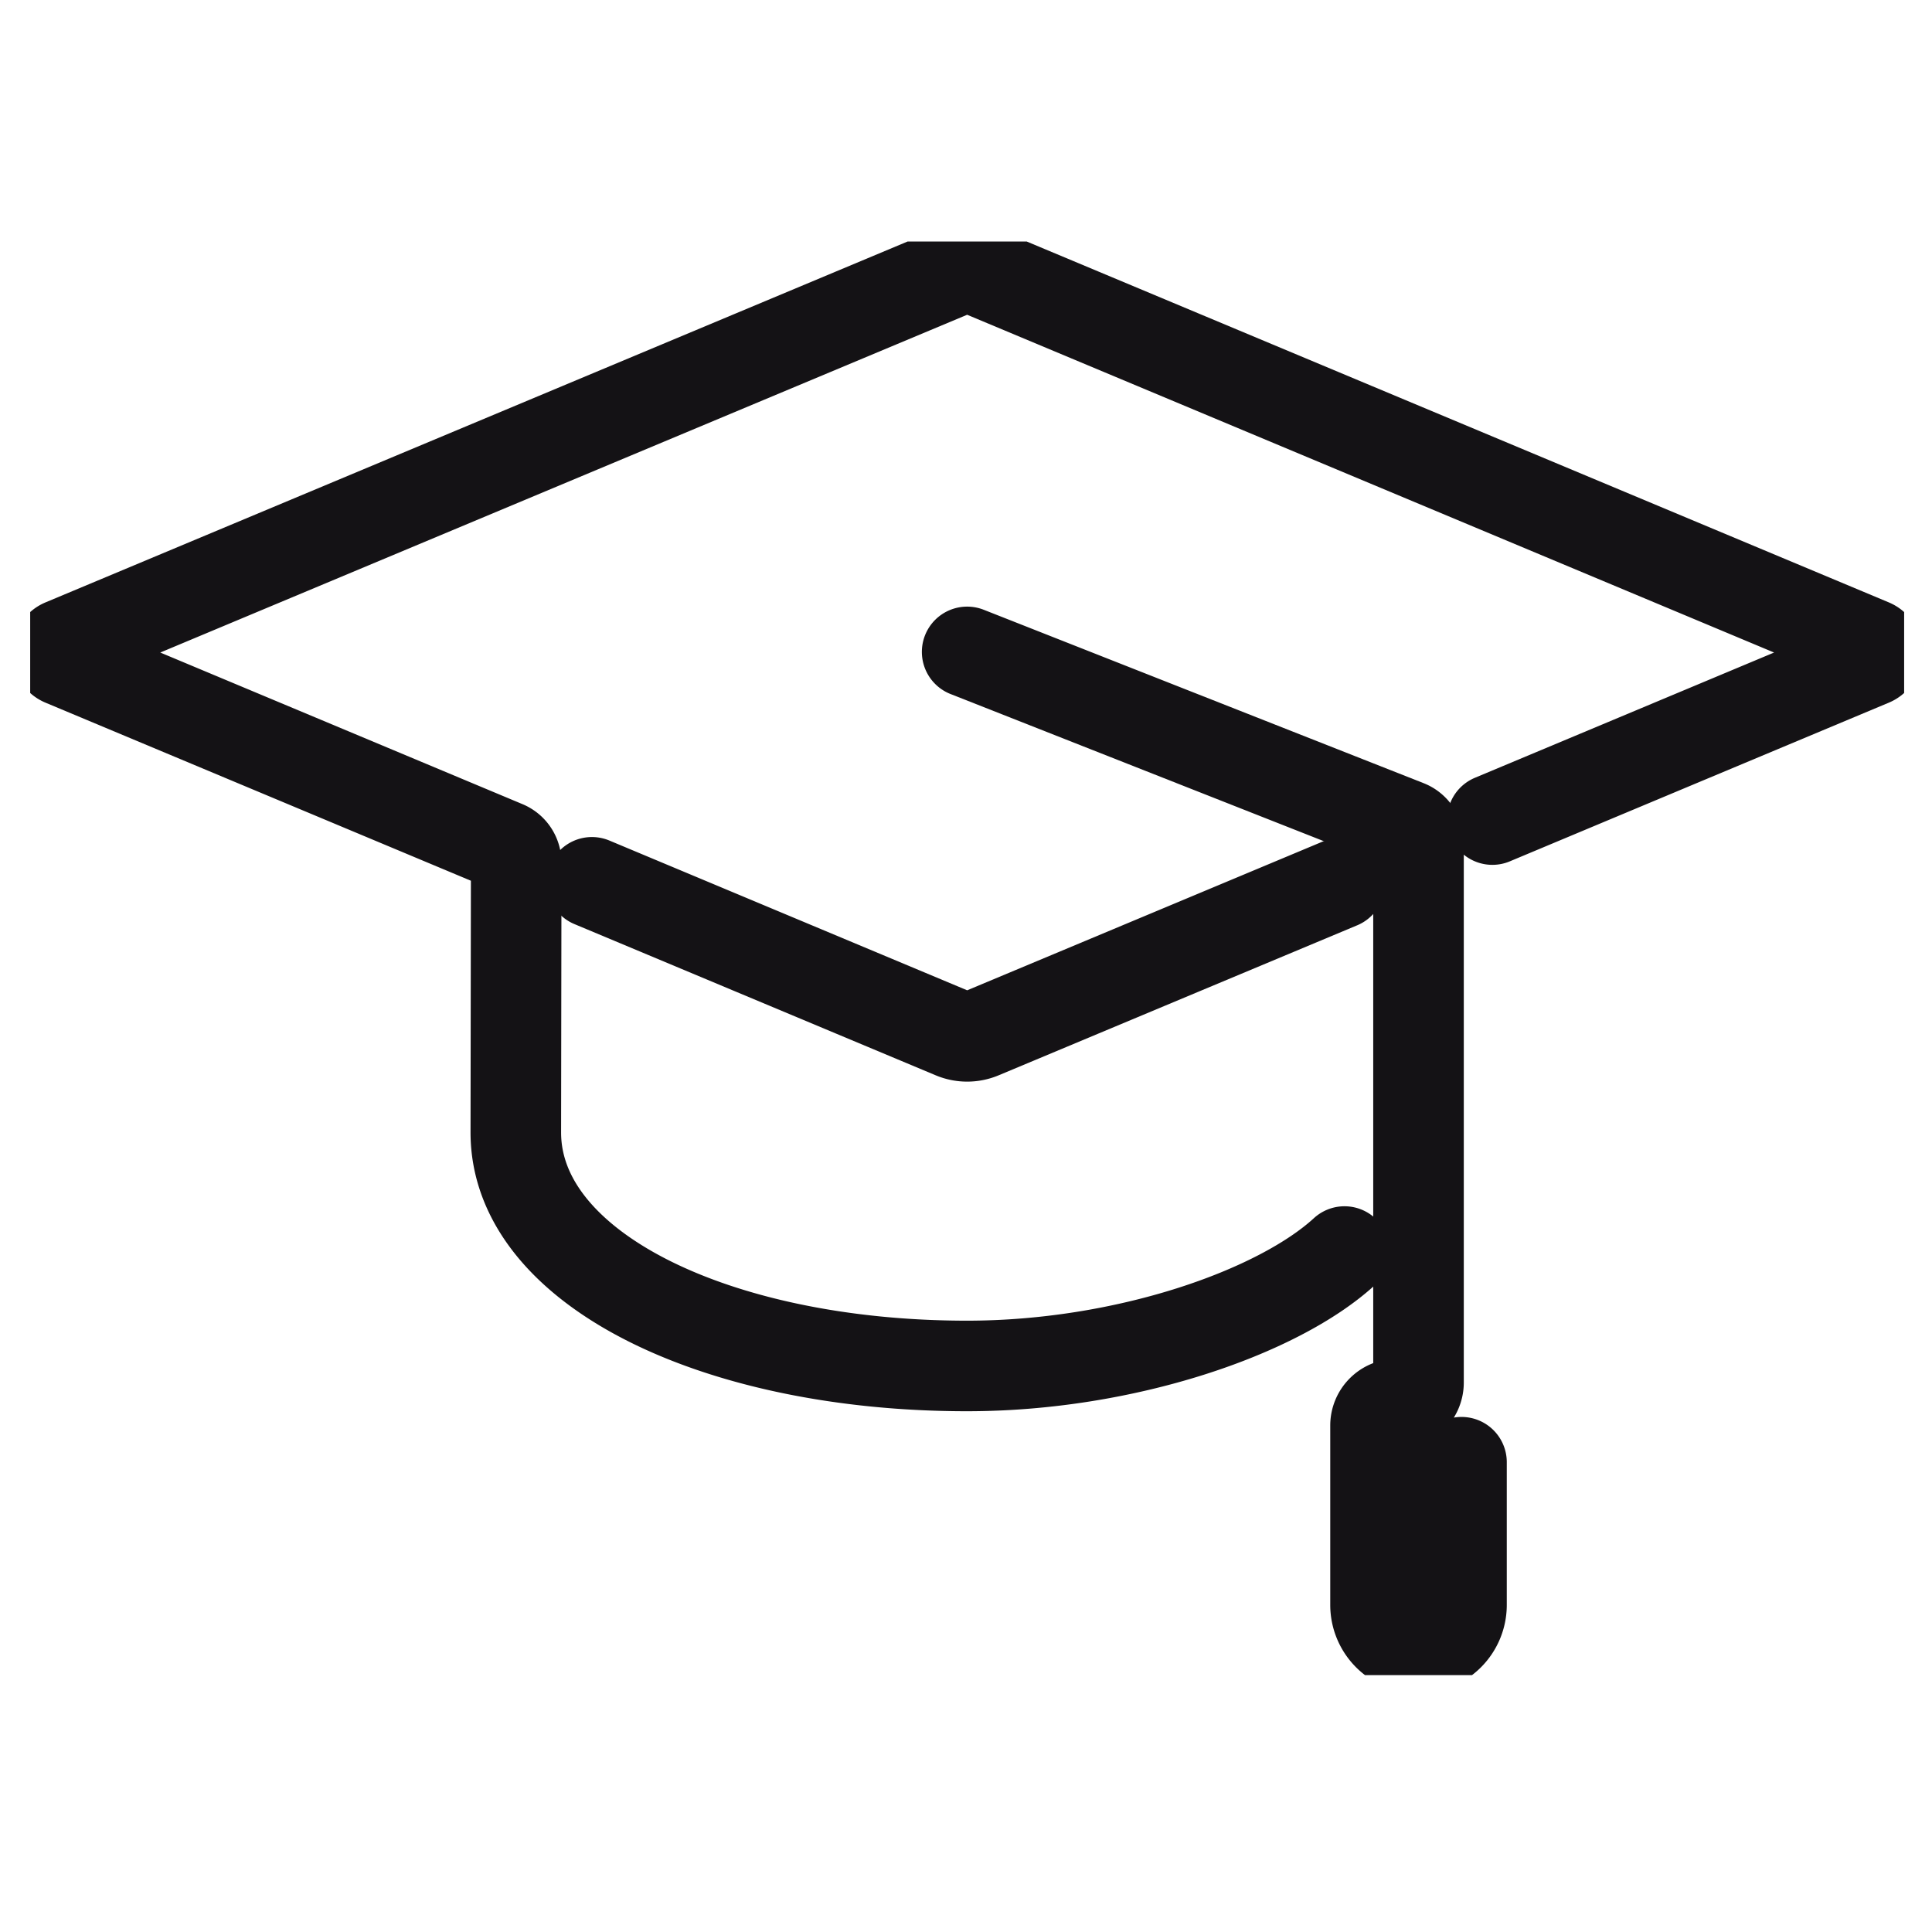 <?xml version="1.0" encoding="UTF-8"?> <svg xmlns="http://www.w3.org/2000/svg" xmlns:xlink="http://www.w3.org/1999/xlink" width="64" height="64" viewBox="0 0 64 64"><defs><clipPath id="clip-path"><rect id="Rectangle_85" data-name="Rectangle 85" width="62.077" height="47.49" transform="translate(0 0)" fill="none" stroke="#707070" stroke-width="3"></rect></clipPath></defs><g id="Group_300" data-name="Group 300" transform="translate(557 -4026)"><rect id="Rectangle_87" data-name="Rectangle 87" width="64" height="64" transform="translate(-557 4026)" fill="none"></rect><g id="Group_296" data-name="Group 296" transform="translate(-556 4034)" clip-path="url(#clip-path)"><path id="Path_1081" data-name="Path 1081" d="M489.208,529.873l-11.877,4.969a1.2,1.2,0,0,1-.928,0l-11.967-5.009" transform="translate(-445.828 -508.605)" fill="none" stroke="#141215" stroke-linecap="round" stroke-miterlimit="10" stroke-width="3"></path><path id="Path_1082" data-name="Path 1082" d="M65.137,55.059c-2.2,2.019-7.273,3.79-12.5,3.79-8.257,0-14.951-3.2-14.951-7.734l.013-8.937a.6.6,0,0,0-.369-.555L22.685,35.493a.3.3,0,0,1,0-.554L52.173,22.595a1.2,1.2,0,0,1,.928,0L82.59,34.939a.3.3,0,0,1,0,.554L70.036,40.749" transform="translate(-21.599 -21.6)" fill="none" stroke="#141215" stroke-linecap="round" stroke-miterlimit="10" stroke-width="3"></path><path id="Path_1083" data-name="Path 1083" d="M791.06,366.086v4.727a1.424,1.424,0,0,1-1.424,1.424h0a1.424,1.424,0,0,1-1.424-1.424V364.87a.712.712,0,0,1,.712-.712.712.712,0,0,0,.712-.712v-17.9a.6.6,0,0,0-.381-.559l-14.571-5.744" transform="translate(-743.646 -325.648)" fill="none" stroke="#141215" stroke-linecap="round" stroke-miterlimit="10" stroke-width="3"></path></g></g></svg> 